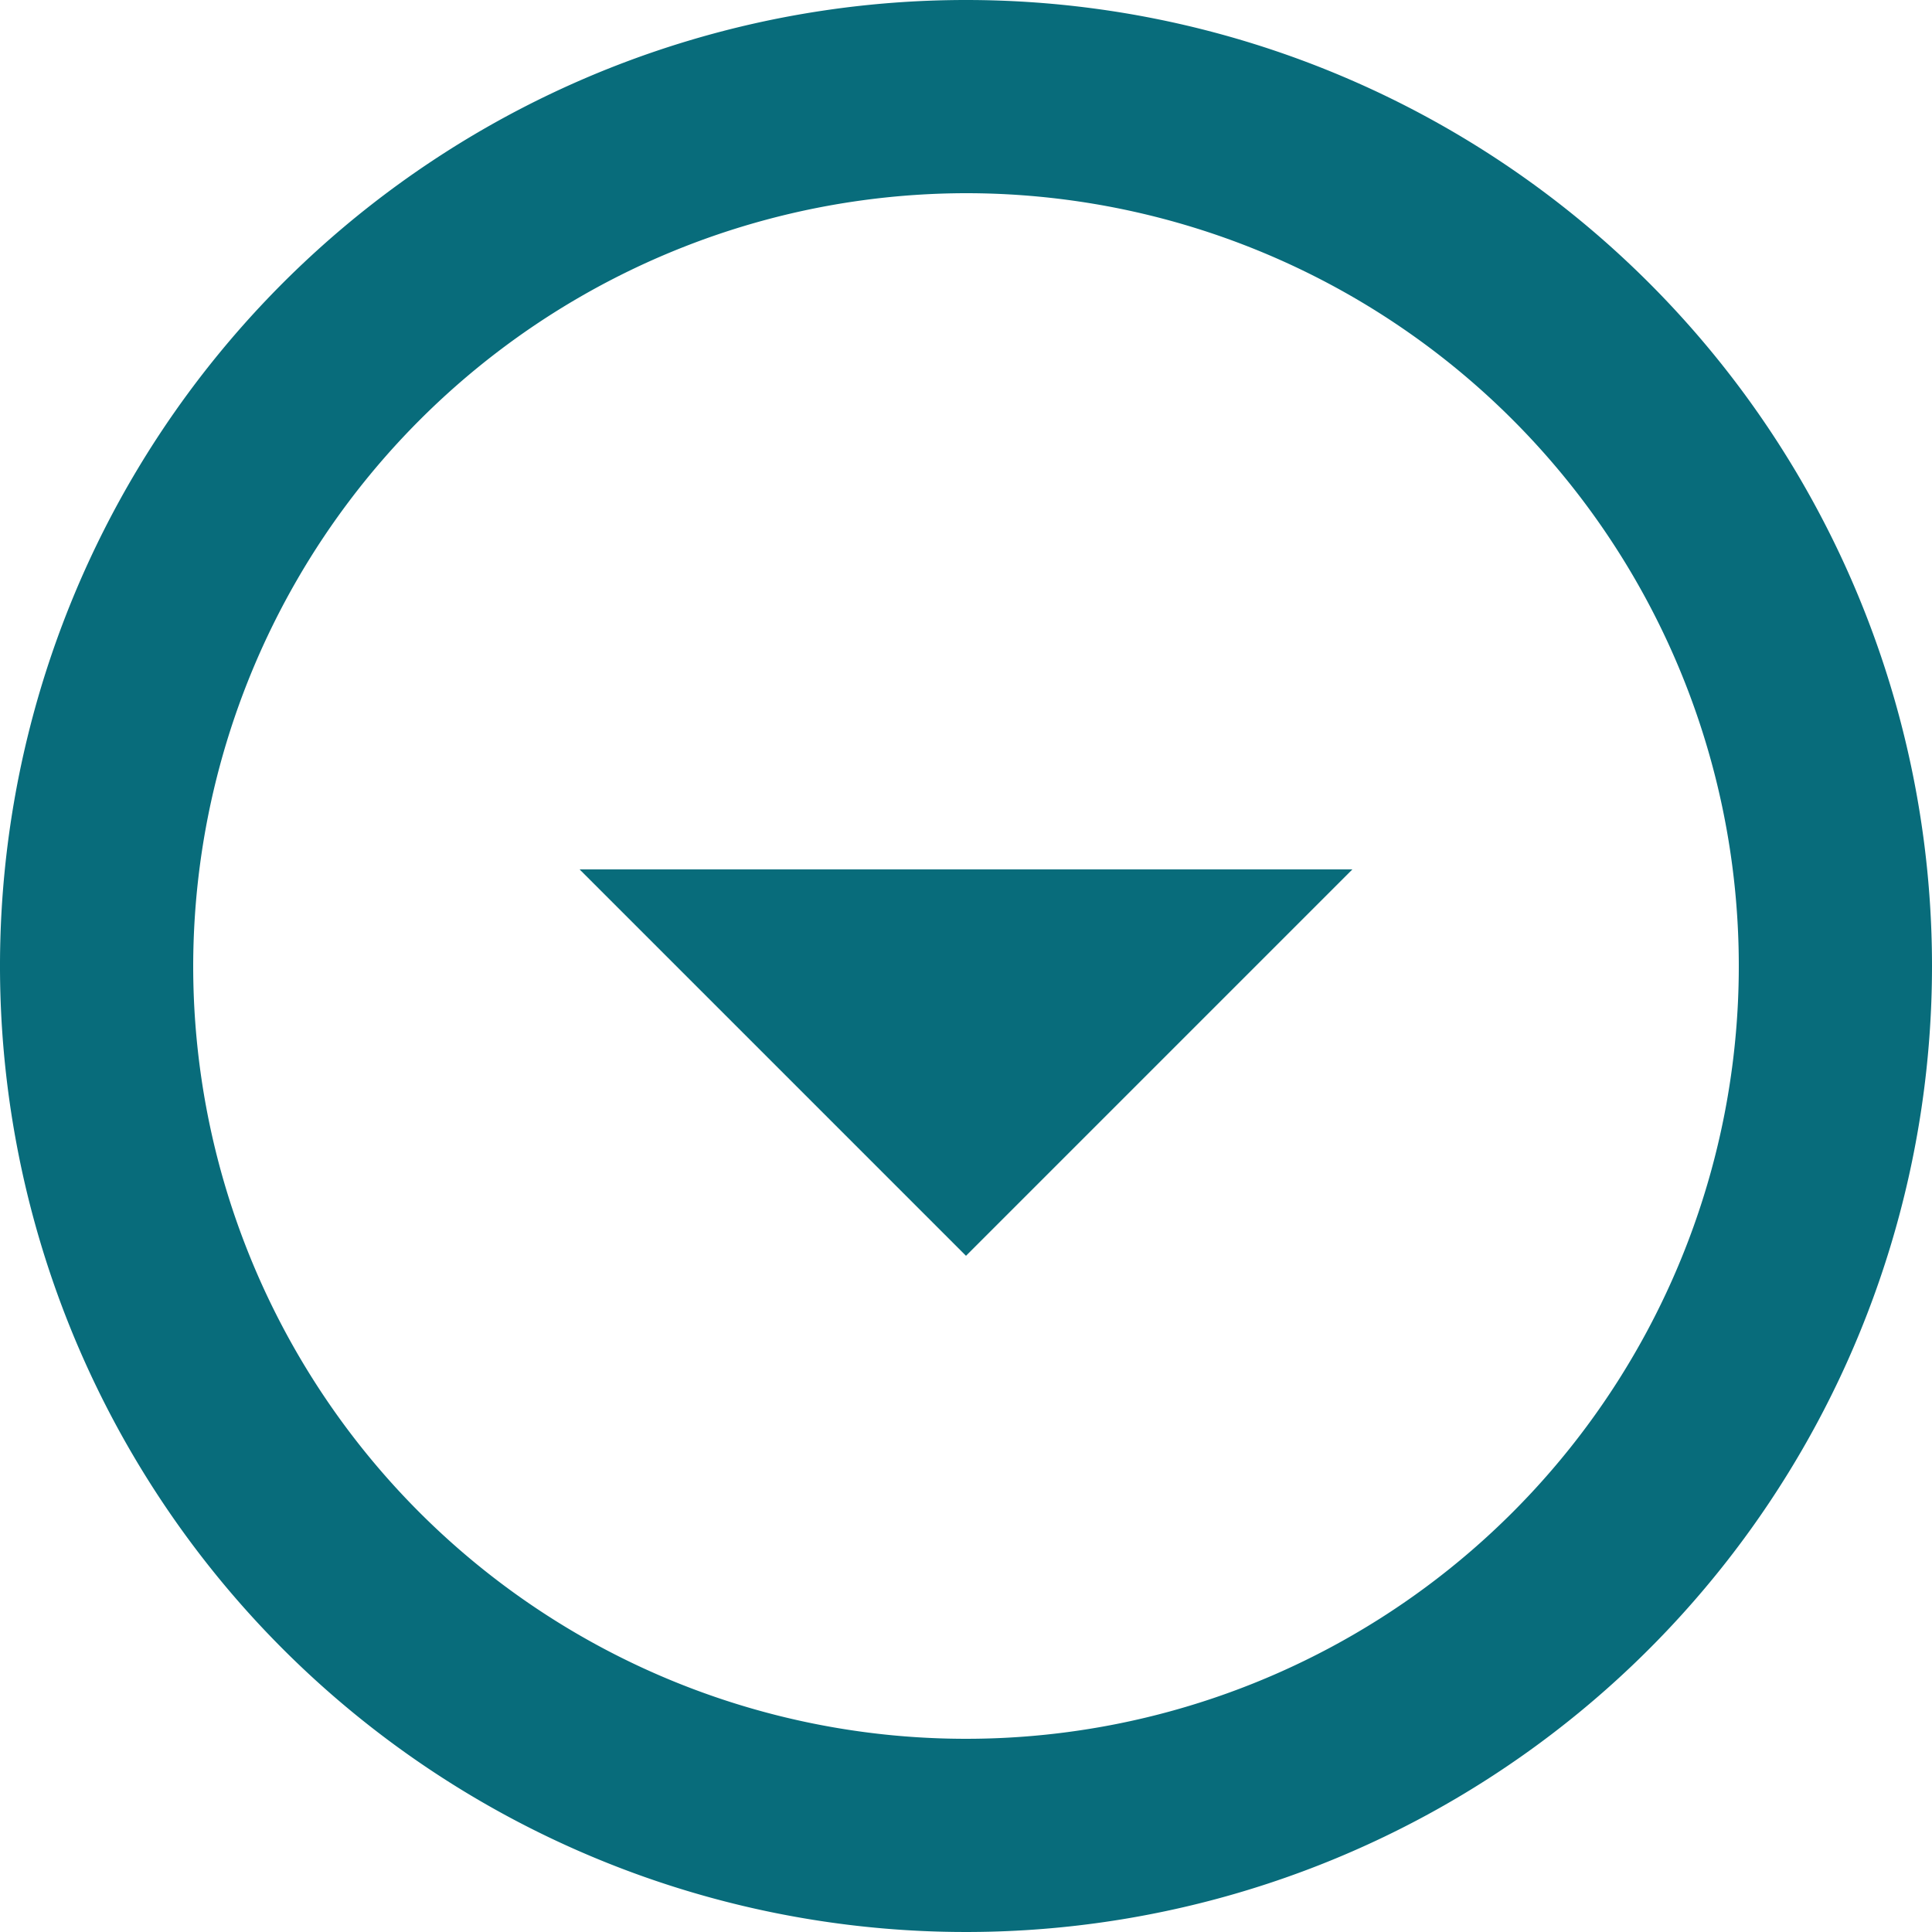 <svg xmlns="http://www.w3.org/2000/svg" width="24" height="24" viewBox="0 0 24 24">
  <path id="Caminho_178" data-name="Caminho 178" d="M15.333,5.733a9.6,9.6,0,1,1-9.6,9.6,9.613,9.613,0,0,1,9.6-9.6m0-2.4a12,12,0,1,0,12,12A12,12,0,0,0,15.333,3.333Zm0,15.6-4.8-4.8h9.6Z" transform="translate(-3.333 -3.333)" fill="#086c7b"/>
</svg>
